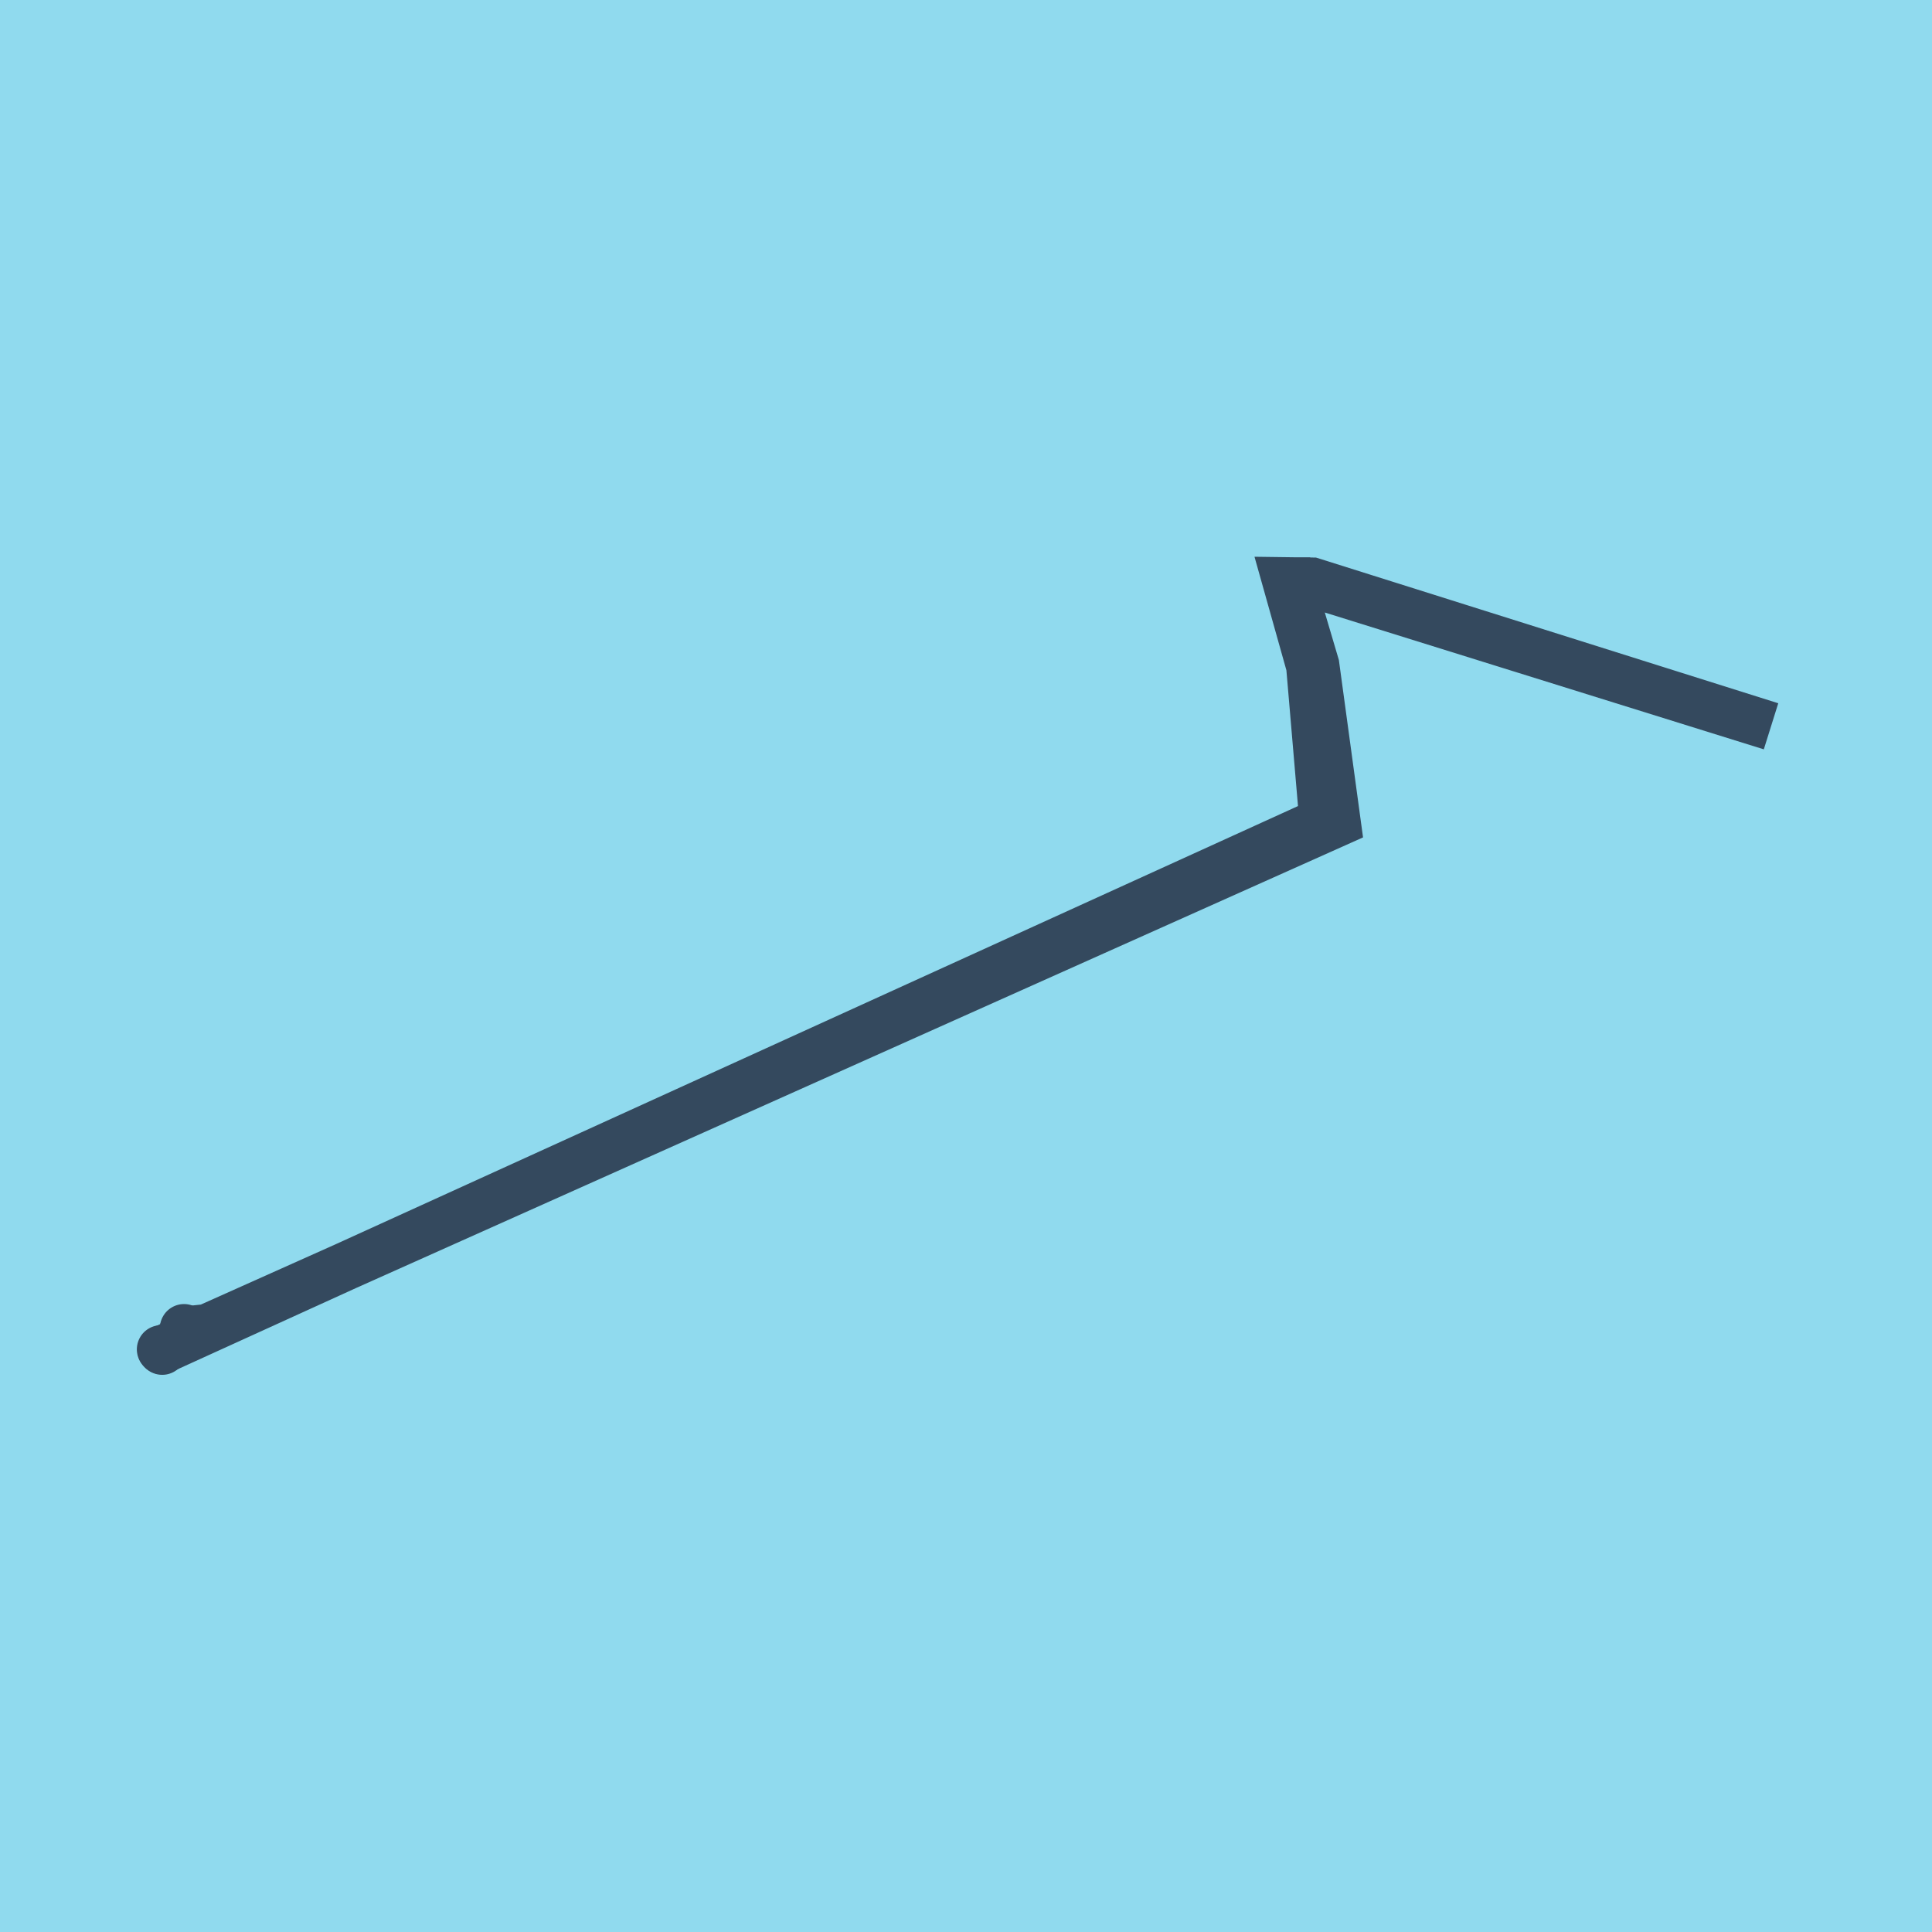 <?xml version="1.0" encoding="utf-8"?>
<!DOCTYPE svg PUBLIC "-//W3C//DTD SVG 1.1//EN" "http://www.w3.org/Graphics/SVG/1.1/DTD/svg11.dtd">
<svg xmlns="http://www.w3.org/2000/svg" xmlns:xlink="http://www.w3.org/1999/xlink" viewBox="-10 -10 120 120" preserveAspectRatio="xMidYMid meet">
	<path style="fill:#90daee" d="M-10-10h120v120H-10z"/>
			<polyline stroke-linecap="round" points="1.365,72.809 1.431,72.497 " style="fill:none;stroke:#34495e;stroke-width: 3px"/>
			<polyline stroke-linecap="round" points="0.076,73.893 0,73.81 " style="fill:none;stroke:#34495e;stroke-width: 3px"/>
			<polyline stroke-linecap="round" points="1.398,72.653 2.868,72.496 73.023,41.102 71.689,31.311 70.151,26.114 71.138,26.115 100,35.111 71.499,26.128 69.906,26.107 71.383,31.363 72.205,40.993 0.038,73.852 " style="fill:none;stroke:#34495e;stroke-width: 3px"/>
	</svg>
